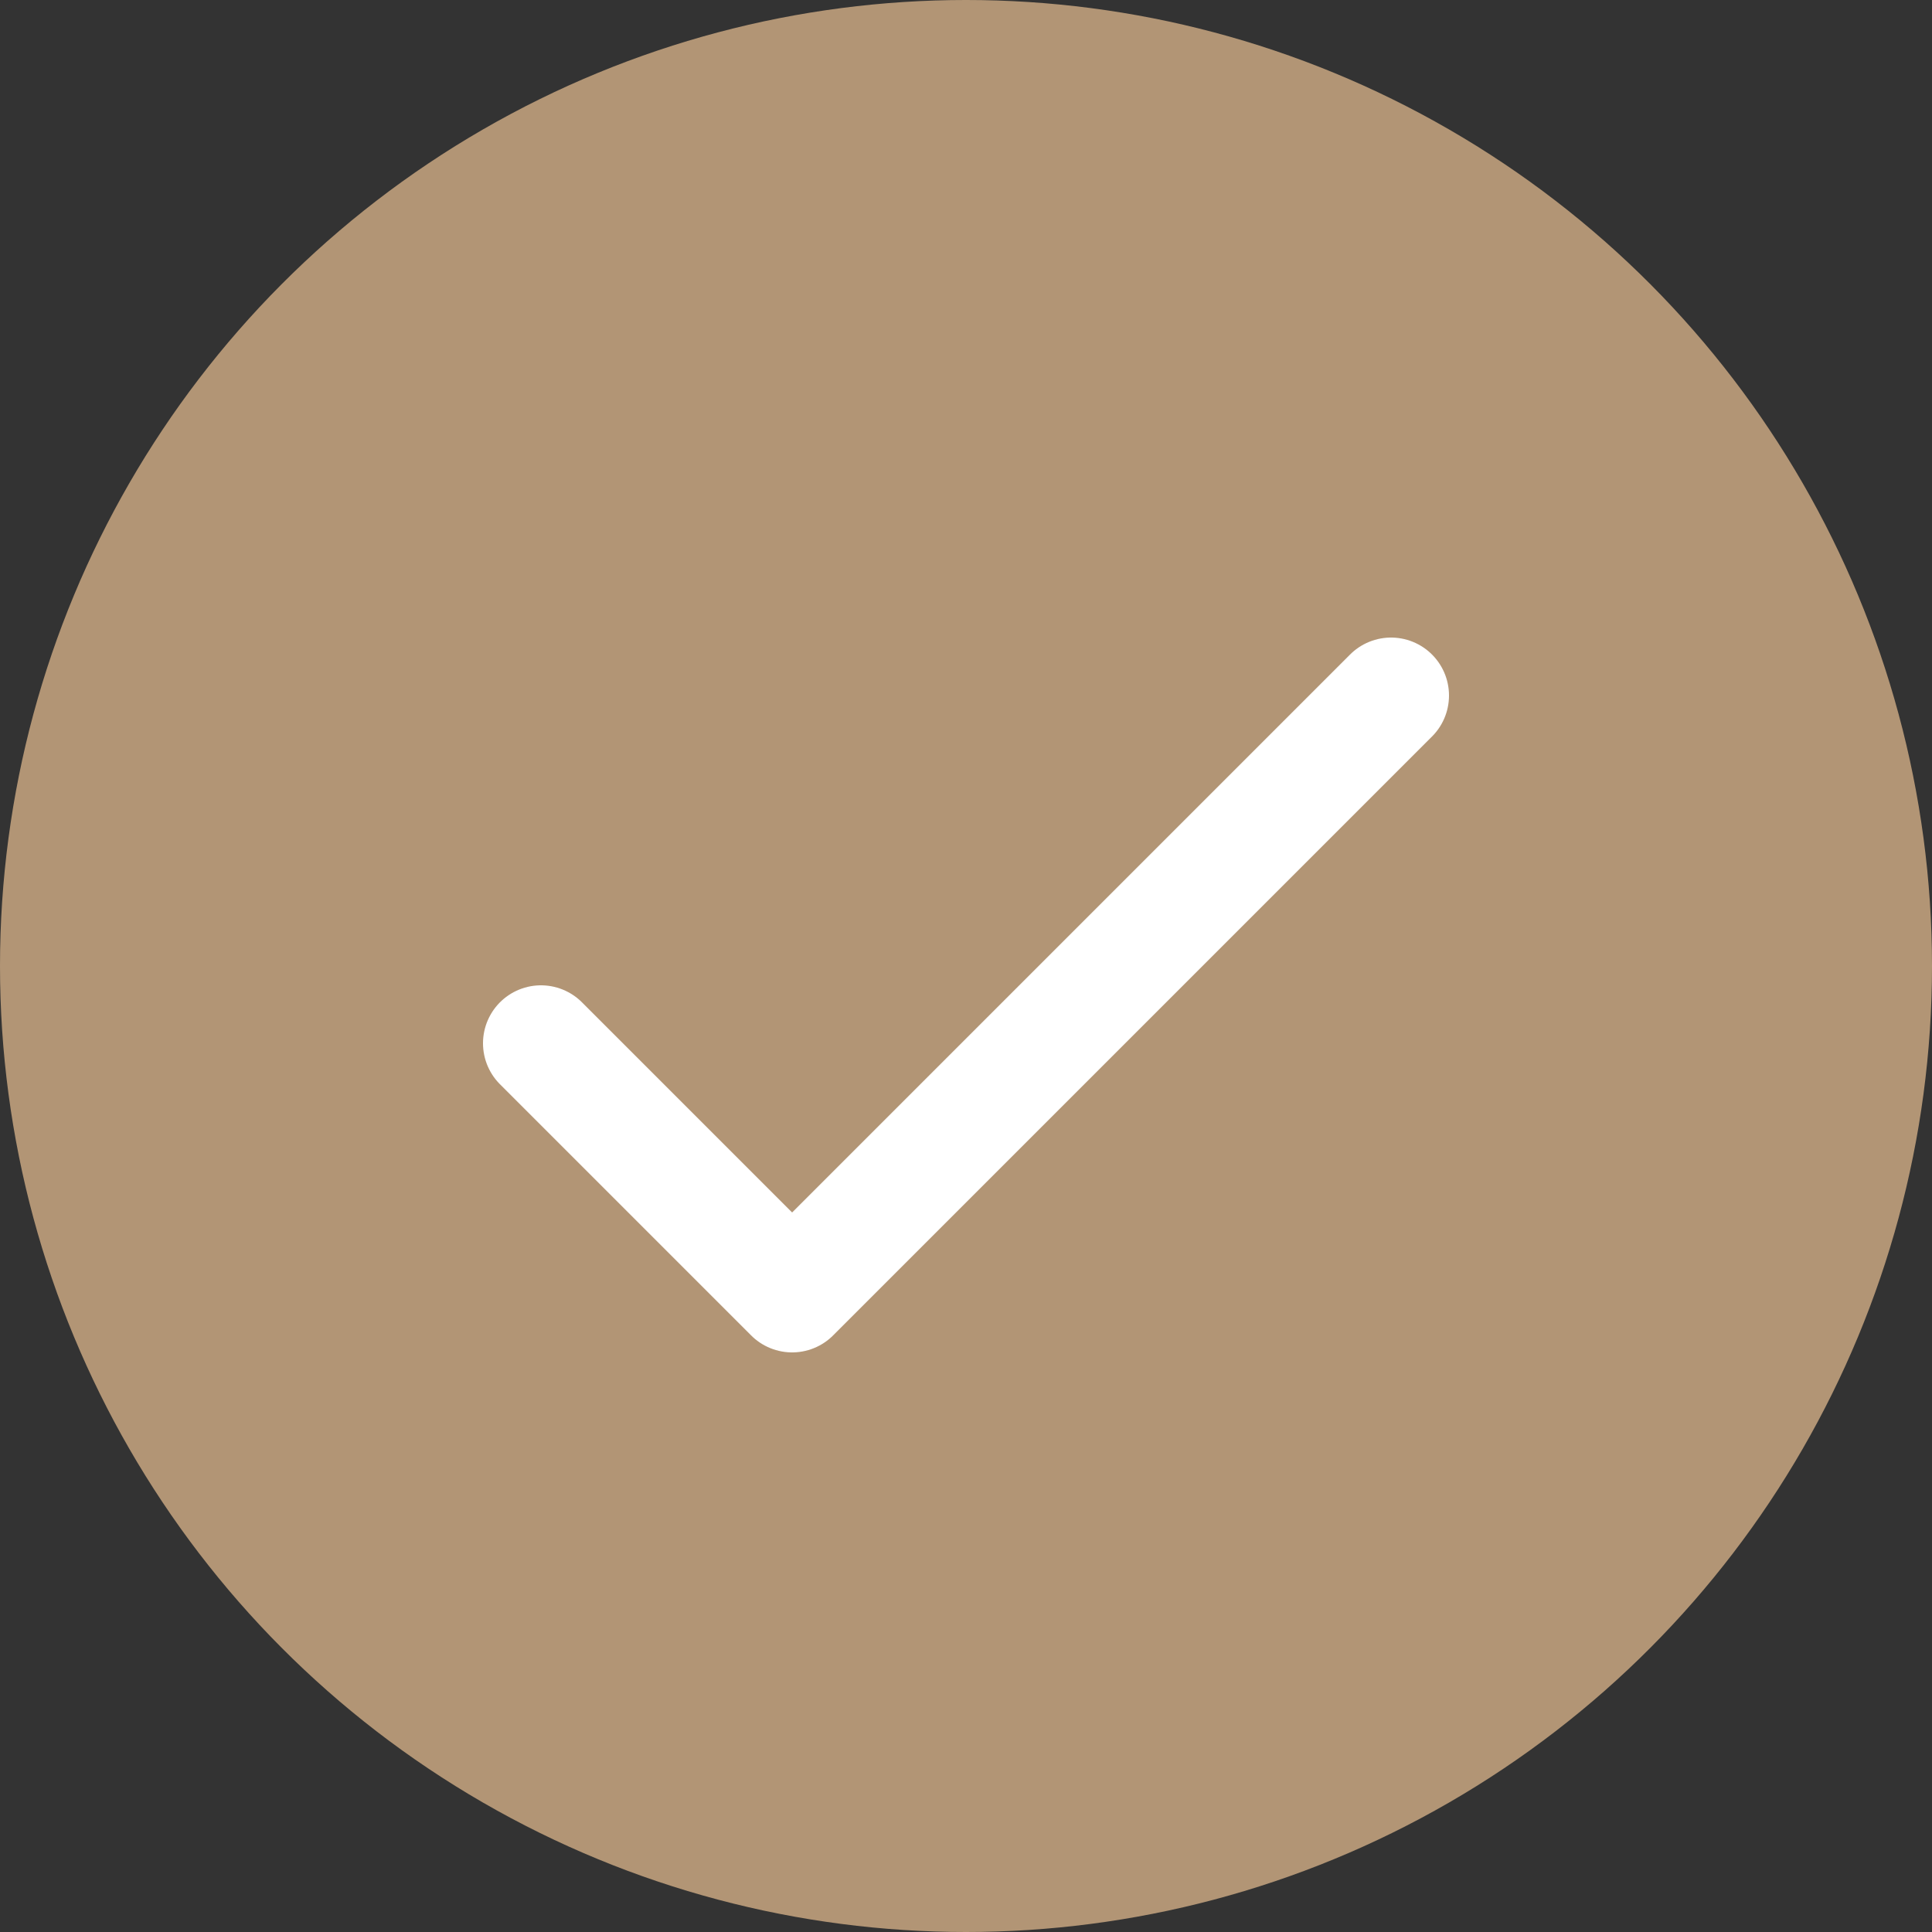 <svg xmlns="http://www.w3.org/2000/svg" width="50" height="50" viewBox="0 0 50 50" fill="none"><rect x="0" y="0" width="50" height="50" fill="#333333" stroke="none"/><circle cx="25" cy="25" r="25" fill="#B29575"></circle><path d="M14 27L20.5 33.5L36 18" stroke="white" stroke-width="3" stroke-linecap="round" stroke-linejoin="round"></path></svg>